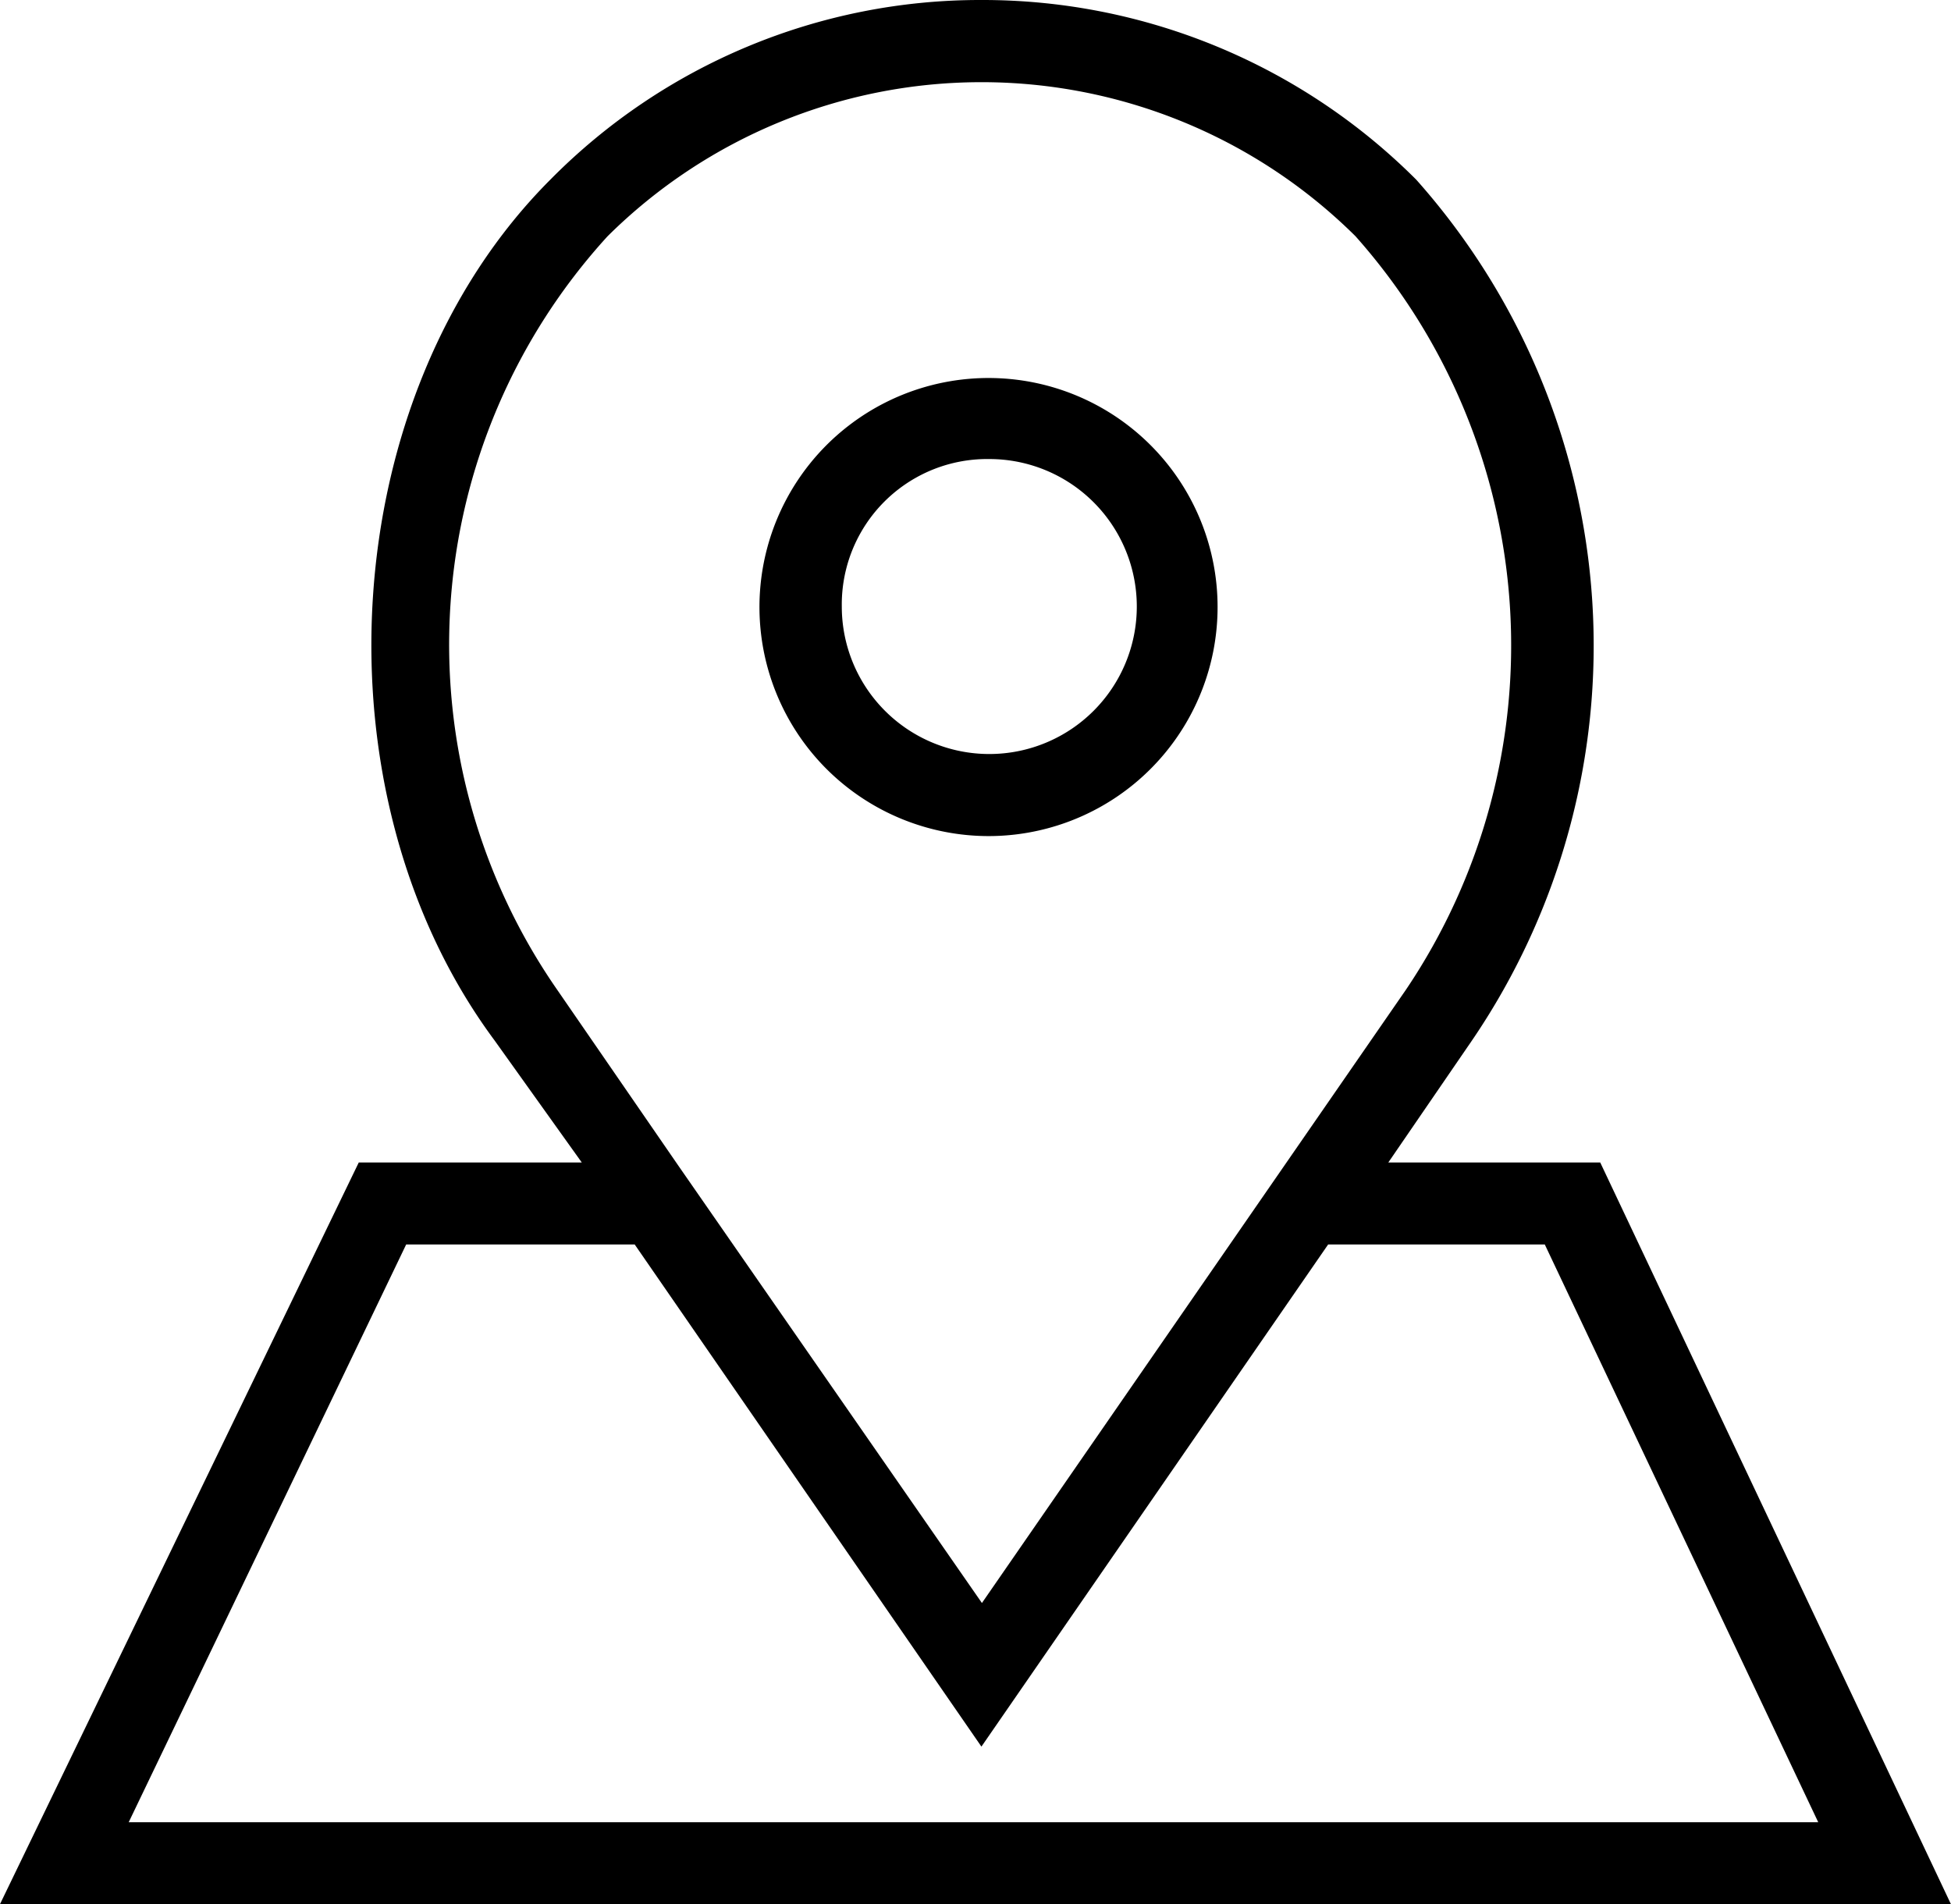 <svg xmlns="http://www.w3.org/2000/svg" width="30.475" height="29.748" viewBox="0 0 30.475 29.748">
  <g id="Group_909" data-name="Group 909" transform="translate(0.238 0.15)">
    <path id="Path_3325" data-name="Path 3325" d="M22.636,16.471a3.428,3.428,0,1,0-2.432-1,3.436,3.436,0,0,0,2.432,1Zm0-5.89a2.454,2.454,0,1,1-2.454,2.454,2.422,2.422,0,0,1,2.454-2.454Zm0,0" transform="translate(-7.421 -3.71)" fill="#00000" stroke="#00000" stroke-width="0.3"/>
    <path id="Path_3326" data-name="Path 3326" d="M24.663,18.16h-3.5l1.472-2.147a10.8,10.8,0,0,0-.859-13.252A9.422,9.422,0,0,0,15.092,0,9.281,9.281,0,0,0,8.466,2.761c-3.313,3.313-3.681,9.448-.859,13.252L9.141,18.16H5.46L0,29.448H30ZM8.344,15.4a9.608,9.608,0,0,1,.8-11.963,8.442,8.442,0,0,1,11.9,0,9.77,9.77,0,0,1,.8,11.963L15.1,25.155,10.245,18.16ZM6.012,19.141H9.755l5.337,7.73,5.337-7.73h3.558L28.4,28.466H1.534Zm0,0" fill="#000" stroke="#000" stroke-width="0.3"/>
  </g>
</svg>
